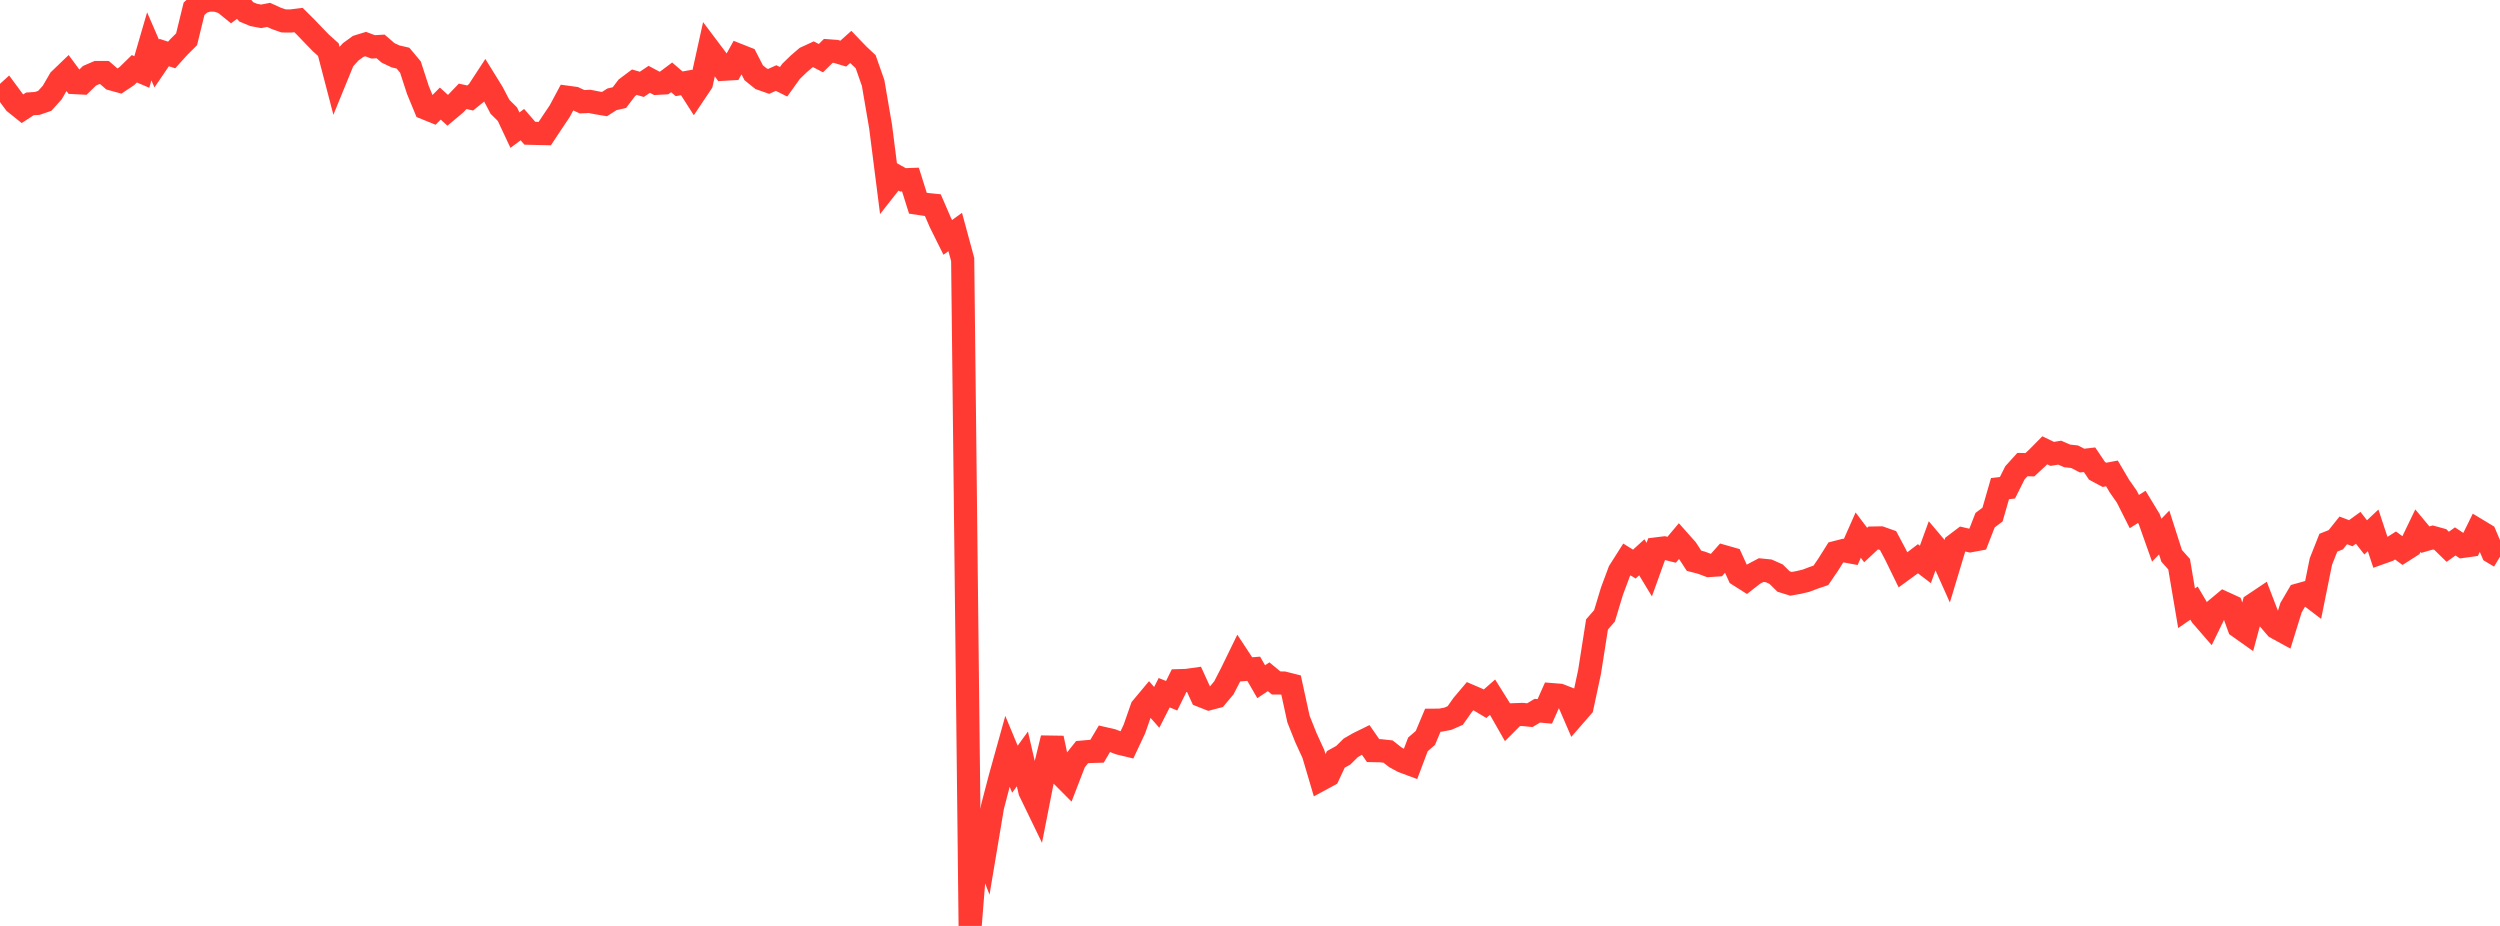 <?xml version="1.0" standalone="no"?>
<!DOCTYPE svg PUBLIC "-//W3C//DTD SVG 1.1//EN" "http://www.w3.org/Graphics/SVG/1.1/DTD/svg11.dtd">

<svg width="135" height="50" viewBox="0 0 135 50" preserveAspectRatio="none" 
  xmlns="http://www.w3.org/2000/svg"
  xmlns:xlink="http://www.w3.org/1999/xlink">


<polyline points="0.0, 5.374 0.403, 5.006 0.806, 5.551 1.209, 5.874 1.612, 5.61 2.015, 5.584 2.418, 5.445 2.821, 4.997 3.224, 4.303 3.627, 3.915 4.03, 4.46 4.433, 4.481 4.836, 4.089 5.239, 3.916 5.642, 3.917 6.045, 4.267 6.448, 4.378 6.851, 4.108 7.254, 3.714 7.657, 3.887 8.06, 2.502 8.463, 3.431 8.866, 2.838 9.269, 2.969 9.672, 2.522 10.075, 2.122 10.478, 0.473 10.881, 0.114 11.284, 0.0 11.687, 0.01 12.09, 0.143 12.493, 0.469 12.896, 0.172 13.299, 0.641 13.701, 0.807 14.104, 0.882 14.507, 0.804 14.91, 0.988 15.313, 1.13 15.716, 1.132 16.119, 1.082 16.522, 1.482 16.925, 1.903 17.328, 2.319 17.731, 2.681 18.134, 4.226 18.537, 3.24 18.94, 2.796 19.343, 2.504 19.746, 2.38 20.149, 2.531 20.552, 2.507 20.955, 2.855 21.358, 3.046 21.761, 3.139 22.164, 3.622 22.567, 4.862 22.97, 5.838 23.373, 6.001 23.776, 5.593 24.179, 5.959 24.582, 5.621 24.985, 5.201 25.388, 5.292 25.791, 4.966 26.194, 4.349 26.597, 5.001 27.0, 5.768 27.403, 6.169 27.806, 7.028 28.209, 6.73 28.612, 7.195 29.015, 7.205 29.418, 7.213 29.821, 6.605 30.224, 6.004 30.627, 5.251 31.03, 5.306 31.433, 5.494 31.836, 5.474 32.239, 5.554 32.642, 5.621 33.045, 5.363 33.448, 5.271 33.851, 4.74 34.254, 4.438 34.657, 4.555 35.06, 4.284 35.463, 4.5 35.866, 4.478 36.269, 4.177 36.672, 4.525 37.075, 4.454 37.478, 5.082 37.881, 4.48 38.284, 2.655 38.687, 3.19 39.09, 3.738 39.493, 3.715 39.896, 2.988 40.299, 3.148 40.701, 3.931 41.104, 4.255 41.507, 4.396 41.91, 4.214 42.313, 4.416 42.716, 3.854 43.119, 3.462 43.522, 3.116 43.925, 2.93 44.328, 3.141 44.731, 2.745 45.134, 2.775 45.537, 2.896 45.94, 2.534 46.343, 2.953 46.746, 3.332 47.149, 4.482 47.552, 6.834 47.955, 9.999 48.358, 9.486 48.761, 9.711 49.164, 9.696 49.567, 10.975 49.97, 11.035 50.373, 11.076 50.776, 12.008 51.179, 12.819 51.582, 12.528 51.985, 14.014 52.388, 50.0 52.791, 44.923 53.194, 45.964 53.597, 43.559 54.0, 42.016 54.403, 40.568 54.806, 41.537 55.209, 40.981 55.612, 42.724 56.015, 43.556 56.418, 41.505 56.821, 39.859 57.224, 41.76 57.627, 42.165 58.03, 41.121 58.433, 40.615 58.836, 40.579 59.239, 40.568 59.642, 39.888 60.045, 39.981 60.448, 40.135 60.851, 40.232 61.254, 39.375 61.657, 38.224 62.06, 37.742 62.463, 38.198 62.866, 37.407 63.269, 37.57 63.672, 36.756 64.075, 36.744 64.478, 36.687 64.881, 37.571 65.284, 37.73 65.687, 37.624 66.09, 37.142 66.493, 36.36 66.896, 35.533 67.299, 36.145 67.701, 36.113 68.104, 36.812 68.507, 36.545 68.91, 36.88 69.313, 36.883 69.716, 36.985 70.119, 38.831 70.522, 39.842 70.925, 40.72 71.328, 42.087 71.731, 41.869 72.134, 41.007 72.537, 40.783 72.94, 40.384 73.343, 40.15 73.746, 39.952 74.149, 40.532 74.552, 40.54 74.955, 40.584 75.358, 40.9 75.761, 41.117 76.164, 41.267 76.567, 40.198 76.97, 39.849 77.373, 38.892 77.776, 38.889 78.179, 38.814 78.582, 38.638 78.985, 38.066 79.388, 37.589 79.791, 37.762 80.194, 38.002 80.597, 37.648 81.0, 38.292 81.403, 38.999 81.806, 38.594 82.209, 38.579 82.612, 38.619 83.015, 38.378 83.418, 38.415 83.821, 37.511 84.224, 37.543 84.627, 37.7 85.03, 38.631 85.433, 38.168 85.836, 36.285 86.239, 33.719 86.642, 33.258 87.045, 31.926 87.448, 30.845 87.851, 30.21 88.254, 30.461 88.657, 30.094 89.06, 30.76 89.463, 29.638 89.866, 29.588 90.269, 29.688 90.672, 29.209 91.075, 29.662 91.478, 30.282 91.881, 30.386 92.284, 30.538 92.687, 30.512 93.09, 30.058 93.493, 30.173 93.896, 31.057 94.299, 31.312 94.701, 30.998 95.104, 30.784 95.507, 30.825 95.91, 31.004 96.313, 31.401 96.716, 31.526 97.119, 31.454 97.522, 31.359 97.925, 31.206 98.328, 31.069 98.731, 30.477 99.134, 29.834 99.537, 29.731 99.94, 29.806 100.343, 28.897 100.746, 29.431 101.149, 29.054 101.552, 29.047 101.955, 29.189 102.358, 29.948 102.761, 30.774 103.164, 30.48 103.567, 30.172 103.97, 30.479 104.373, 29.373 104.776, 29.85 105.179, 30.75 105.582, 29.413 105.985, 29.108 106.388, 29.201 106.791, 29.126 107.194, 28.091 107.597, 27.786 108.0, 26.386 108.403, 26.338 108.806, 25.532 109.209, 25.087 109.612, 25.096 110.015, 24.724 110.418, 24.316 110.821, 24.51 111.224, 24.444 111.627, 24.619 112.03, 24.663 112.433, 24.872 112.836, 24.826 113.239, 25.425 113.642, 25.641 114.045, 25.565 114.448, 26.248 114.851, 26.825 115.254, 27.626 115.657, 27.37 116.06, 28.035 116.463, 29.171 116.866, 28.755 117.269, 30.015 117.672, 30.466 118.075, 32.845 118.478, 32.568 118.881, 33.251 119.284, 33.716 119.687, 32.889 120.09, 32.553 120.493, 32.737 120.896, 33.848 121.299, 34.133 121.701, 32.639 122.104, 32.369 122.507, 33.419 122.91, 33.89 123.313, 34.111 123.716, 32.812 124.119, 32.124 124.522, 32.011 124.925, 32.318 125.328, 30.323 125.731, 29.305 126.134, 29.145 126.537, 28.64 126.94, 28.794 127.343, 28.502 127.746, 29.018 128.149, 28.64 128.552, 29.857 128.955, 29.713 129.358, 29.456 129.761, 29.751 130.164, 29.494 130.567, 28.656 130.97, 29.141 131.373, 29.023 131.776, 29.134 132.179, 29.527 132.582, 29.237 132.985, 29.504 133.388, 29.448 133.791, 28.625 134.194, 28.868 134.597, 29.82 135.0, 30.061" fill="none" stroke="#ff3a33" stroke-width="1.25"/>

</svg>